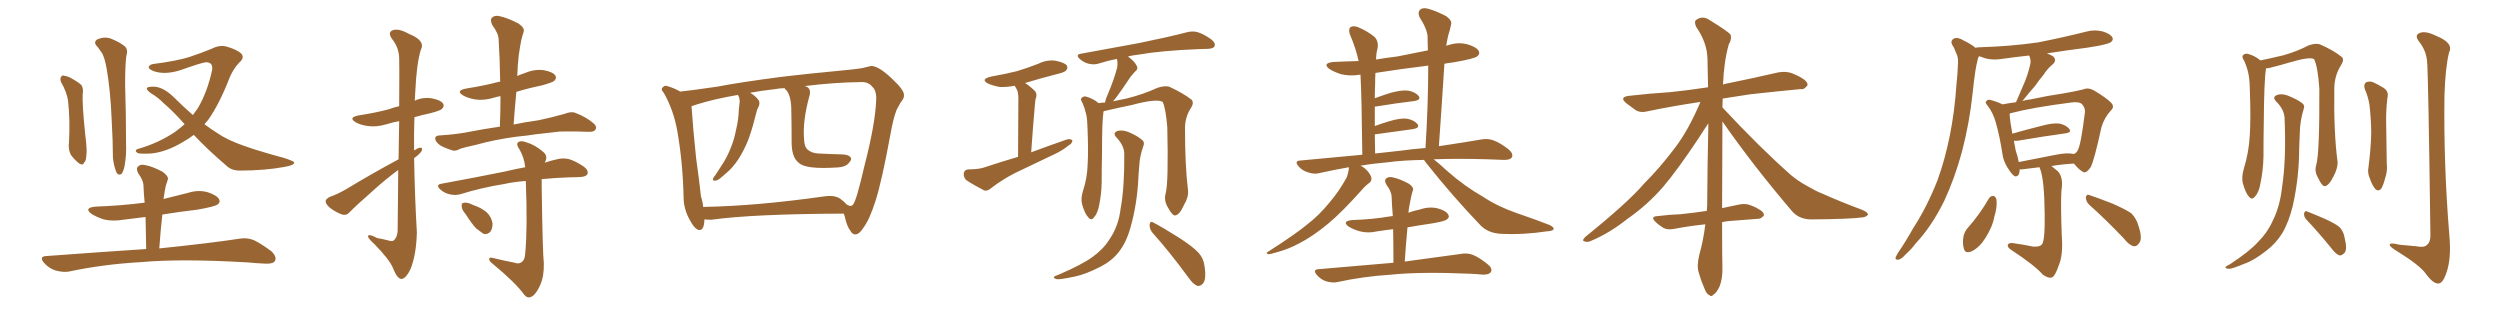 <svg xmlns="http://www.w3.org/2000/svg" xmlns:xlink="http://www.w3.org/1999/xlink" width="1200" height="150"><path fill="#996633" padding="10" d="M29.30 39.40L29.30 39.40Q28.71 37.79 29.30 36.91L29.30 36.91Q30.03 35.89 30.62 36.33L30.62 36.33Q32.67 36.62 34.13 37.50L34.13 37.50Q37.79 39.55 39.11 40.87L39.11 40.87Q40.14 42.63 39.70 44.97L39.70 44.97Q39.40 49.95 40.87 64.16L40.87 64.16Q41.89 72.22 41.46 74.56L41.46 74.56Q41.31 77.49 40.28 78.08L40.28 78.08Q39.99 79.54 38.09 78.52L38.09 78.52Q35.89 76.90 33.98 74.27L33.98 74.27Q32.67 71.63 33.11 68.41L33.11 68.41Q33.69 57.71 32.67 48.34L32.67 48.34Q32.08 44.24 29.30 39.40ZM46.88 22.56L46.88 22.56Q44.68 20.51 46.44 19.04L46.44 19.04Q49.80 17.43 53.03 18.46L53.03 18.46Q57.42 20.21 59.77 22.12L59.77 22.12Q61.67 23.73 60.64 26.81L60.64 26.81Q60.06 31.05 60.06 40.87L60.06 40.87Q60.50 54.20 60.50 68.85L60.50 68.85Q60.79 74.12 59.77 79.83L59.77 79.83Q59.18 82.47 58.30 83.50L58.30 83.50Q56.98 84.38 55.96 82.91L55.96 82.91Q54.64 79.83 54.20 75.73L54.20 75.73Q54.20 67.97 53.61 57.71L53.61 57.71Q53.03 43.21 51.12 32.52L51.12 32.52Q50.10 27.10 48.78 25.20L48.78 25.20Q47.90 24.02 46.88 22.56ZM93.02 64.75L93.02 64.75Q90.53 66.65 87.89 68.12L87.89 68.12Q79.54 73.10 72.36 73.68L72.36 73.68Q66.80 73.97 65.92 73.39L65.92 73.39Q64.31 72.07 66.21 71.48L66.21 71.48Q76.03 68.70 84.08 63.28L84.08 63.28Q86.43 61.52 88.62 59.62L88.62 59.62Q83.20 53.47 78.37 49.37L78.37 49.37Q76.03 46.88 72.36 44.68L72.36 44.68Q70.31 43.21 70.46 42.33L70.46 42.33Q70.75 41.60 73.39 41.60L73.39 41.60Q78.08 41.46 83.50 46.73L83.50 46.73Q88.04 51.27 92.58 55.22L92.58 55.22Q93.90 53.47 94.92 52.00L94.92 52.00Q99.46 44.38 101.81 33.69L101.81 33.69Q102.39 29.88 98.88 29.88L98.88 29.88Q96.83 30.03 86.57 33.69L86.57 33.69Q79.10 36.04 73.68 34.13L73.68 34.13Q70.90 32.96 71.48 31.93L71.48 31.93Q72.07 30.76 74.27 30.62L74.27 30.62Q84.52 29.30 90.82 27.39L90.82 27.39Q96.97 25.34 101.51 23.44L101.51 23.44Q105.47 21.39 108.98 22.41L108.98 22.41Q113.82 23.88 115.72 25.63L115.72 25.63Q117.63 27.69 114.84 30.03L114.84 30.03Q112.06 32.96 110.30 37.06L110.30 37.06Q105.32 49.95 99.90 57.57L99.90 57.57Q99.02 58.59 98.14 59.62L98.14 59.62Q101.22 61.96 104.30 63.87L104.30 63.87Q109.13 67.24 117.19 70.02L117.19 70.02Q121.14 71.48 127.73 73.39L127.73 73.39Q132.13 74.71 136.08 75.73L136.08 75.73Q141.06 77.34 141.21 77.93L141.21 77.93Q141.50 79.25 136.52 80.13L136.52 80.13Q127.00 81.88 115.14 81.88L115.14 81.88Q111.04 81.88 108.69 79.54L108.69 79.54Q99.76 71.92 93.02 64.75ZM70.17 119.53L70.17 119.53L70.17 119.53Q70.02 111.33 69.87 104.15L69.87 104.15Q64.45 104.88 59.18 105.47L59.18 105.47Q54.20 106.35 49.80 105.32L49.80 105.32Q46.29 104.15 43.95 102.69L43.95 102.69Q39.99 99.76 45.85 99.17L45.85 99.17Q58.30 98.73 69.43 97.27L69.43 97.27Q68.99 92.87 68.85 88.77L68.85 88.77Q68.70 86.43 66.36 83.20L66.36 83.20Q65.19 81.01 66.21 79.98L66.21 79.98Q67.38 78.66 69.73 79.25L69.73 79.25Q73.10 79.83 78.08 82.47L78.08 82.47Q81.01 84.67 80.57 86.13L80.57 86.13Q80.13 87.45 79.54 89.36L79.54 89.36Q79.10 91.41 78.66 94.48L78.66 94.48Q78.52 94.92 78.52 95.51L78.52 95.51Q84.38 94.04 90.23 92.58L90.23 92.58Q95.21 90.97 99.76 92.29L99.76 92.29Q104.15 93.75 105.18 95.65L105.18 95.65Q105.91 97.12 104.44 98.14L104.44 98.14Q103.13 99.17 94.78 100.63L94.78 100.63Q85.99 101.66 77.93 102.98L77.93 102.98Q77.05 110.74 76.46 119.24L76.46 119.24Q100.63 116.75 115.14 114.55L115.14 114.55Q118.65 113.96 121.88 115.28L121.88 115.28Q125.54 117.04 130.37 120.70L130.37 120.70Q133.01 123.34 131.98 125.24L131.98 125.24Q131.10 126.71 127.59 126.56L127.59 126.56Q123.78 126.42 119.24 125.98L119.24 125.98Q87.01 124.07 67.53 125.83L67.53 125.83Q49.37 126.86 32.96 130.37L32.96 130.37Q30.18 130.81 26.51 129.79L26.51 129.79Q23.44 128.76 21.09 126.12L21.09 126.12Q18.60 123.05 22.27 122.90L22.27 122.90Q47.75 121.00 70.17 119.53ZM191.31 76.46L191.31 76.46Q191.46 66.21 191.60 58.15L191.60 58.15Q188.38 58.74 185.60 59.62L185.60 59.62Q180.76 61.08 176.66 60.50L176.66 60.50Q173.14 60.06 170.80 58.74L170.80 58.74Q166.85 56.40 172.27 55.37L172.27 55.37Q180.03 54.20 186.62 52.44L186.62 52.44Q188.96 51.56 191.60 50.98L191.60 50.98Q191.75 30.18 191.60 27.83L191.60 27.83Q191.46 22.85 188.23 18.75L188.23 18.75Q185.89 15.53 188.53 14.50L188.53 14.50Q191.31 13.48 196.29 16.26L196.29 16.26Q204.35 19.48 202.00 23.88L202.00 23.88Q199.95 30.62 199.37 43.51L199.37 43.51Q199.22 46.00 199.07 48.34L199.07 48.34Q202.73 46.58 207.13 47.17L207.13 47.17Q211.67 48.05 212.70 49.80L212.70 49.80Q213.43 50.98 212.11 52.29L212.11 52.29Q211.52 53.03 206.54 54.35L206.54 54.35Q202.44 55.22 198.93 56.25L198.93 56.25Q198.63 64.16 198.78 72.22L198.78 72.22Q200.54 71.04 201.56 70.90L201.56 70.90Q203.17 70.75 202.29 72.66L202.29 72.66Q200.98 74.41 198.78 75.88L198.78 75.88Q199.07 93.90 200.10 111.62L200.10 111.62Q199.80 122.46 197.02 129.20L197.02 129.20Q194.68 134.03 192.48 133.89L192.48 133.89Q190.58 133.59 188.67 128.76L188.67 128.76Q187.06 124.66 179.59 117.04L179.59 117.04Q176.81 114.55 176.66 113.53L176.66 113.53Q176.51 111.91 181.05 114.26L181.05 114.26Q183.54 114.70 185.89 115.28L185.89 115.28Q188.09 116.02 188.96 115.43L188.96 115.43Q190.72 113.96 190.87 110.74L190.87 110.74Q191.02 94.48 191.16 81.59L191.16 81.59Q185.74 85.55 180.32 90.38L180.32 90.38Q170.51 99.02 167.87 101.81L167.87 101.81Q166.41 103.56 164.21 102.98L164.21 102.98Q160.99 101.81 158.20 99.61L158.20 99.61Q156.15 97.71 156.30 96.39L156.30 96.39Q156.59 95.36 158.35 94.48L158.35 94.48Q161.57 93.46 166.41 90.67L166.41 90.67Q177.98 83.64 191.31 76.46ZM247.71 65.63L247.71 65.63Q237.16 67.09 228.81 69.43L228.81 69.43Q222.22 70.90 220.75 71.48L220.75 71.48Q218.70 72.66 217.24 72.22L217.24 72.22Q213.43 71.04 211.23 69.73L211.23 69.73Q208.89 67.97 208.89 66.50L208.89 66.50Q208.89 65.19 210.64 65.04L210.64 65.04Q219.87 64.45 226.03 63.13L226.03 63.13Q231.01 62.11 239.94 60.79L239.94 60.79Q240.23 53.17 240.23 46.14L240.23 46.14Q238.48 46.44 237.16 46.88L237.16 46.88Q232.32 48.34 228.22 47.75L228.22 47.75Q224.71 47.17 222.36 45.85L222.36 45.85Q218.41 43.51 223.83 42.48L223.83 42.48Q232.32 41.16 239.50 39.26L239.50 39.26Q239.65 39.11 240.09 39.26L240.09 39.26Q239.94 28.86 239.36 19.19L239.36 19.19Q239.36 16.11 236.28 12.01L236.28 12.01Q235.11 9.52 236.13 8.50L236.13 8.50Q237.45 7.18 239.79 7.76L239.79 7.76Q243.46 8.50 248.88 11.28L248.88 11.28Q251.95 13.48 251.37 15.23L251.37 15.23Q250.78 16.99 250.20 19.34L250.20 19.34Q249.61 22.27 249.02 26.37L249.02 26.37Q248.44 31.20 248.29 36.47L248.29 36.47Q250.20 35.60 252.10 35.01L252.10 35.01Q256.49 33.11 261.04 33.69L261.04 33.69Q265.58 34.57 266.60 36.33L266.60 36.33Q267.33 37.50 266.02 38.82L266.02 38.82Q265.28 39.55 260.01 41.02L260.01 41.02Q253.56 42.33 247.85 44.09L247.85 44.09Q247.12 51.71 246.53 59.77L246.53 59.77Q251.37 58.74 258.54 57.71L258.54 57.71Q264.84 56.40 271.00 54.64L271.00 54.64Q274.07 53.47 275.83 54.05L275.83 54.05Q281.40 56.10 285.06 59.33L285.06 59.33Q286.67 60.79 285.79 62.26L285.79 62.26Q285.06 63.43 282.28 63.28L282.28 63.28Q277.59 62.99 268.80 63.13L268.80 63.13Q262.21 63.87 257.23 64.45L257.23 64.45Q252.54 65.19 247.71 65.63ZM247.12 126.12L247.12 126.12Q249.02 126.86 250.34 125.83L250.34 125.83Q251.95 124.80 252.10 121.73L252.10 121.73Q253.27 109.42 252.39 86.87L252.39 86.87Q246.53 87.30 241.99 88.33L241.99 88.33Q231.01 90.09 221.19 93.16L221.19 93.16Q218.85 93.90 216.06 93.31L216.06 93.31Q213.28 92.72 211.38 90.97L211.38 90.97Q208.89 88.62 211.96 88.18L211.96 88.18Q228.66 85.11 242.43 82.32L242.43 82.32Q247.27 81.15 252.10 80.27L252.10 80.27Q251.66 75.73 249.32 71.63L249.32 71.63Q247.71 69.43 248.58 68.41L248.58 68.41Q249.76 67.24 252.54 68.26L252.54 68.26Q256.93 69.58 260.60 72.80L260.60 72.80Q263.09 74.71 261.77 77.49L261.77 77.49Q261.62 77.64 261.47 78.08L261.47 78.08Q264.55 77.05 267.33 76.46L267.33 76.46Q270.12 75.73 272.90 76.32L272.90 76.32Q276.12 77.20 280.22 79.98L280.22 79.98Q282.57 81.74 281.98 83.50L281.98 83.50Q281.40 84.81 278.61 84.96L278.61 84.96Q276.12 85.11 273.49 85.11L273.49 85.11Q265.87 85.40 260.01 85.99L260.01 85.99Q260.01 87.45 260.01 89.36L260.01 89.36Q260.45 121.44 261.04 126.42L261.04 126.42Q261.18 132.42 259.42 136.52L259.42 136.52Q257.96 140.04 256.05 141.80L256.05 141.80Q253.56 143.85 251.66 141.50L251.66 141.50Q247.56 135.79 236.43 126.56L236.43 126.56Q234.96 125.54 234.81 124.51L234.81 124.51Q234.67 123.34 236.43 123.78L236.43 123.78Q241.70 125.10 247.12 126.12ZM223.54 102.83L223.54 102.83L223.54 102.83Q221.63 100.63 221.63 99.17L221.63 99.17Q221.48 97.41 222.36 97.41L222.36 97.41Q223.68 96.97 225.88 97.85L225.88 97.85Q227.05 98.44 228.37 98.88L228.37 98.88Q231.45 100.05 233.64 101.95L233.64 101.95Q235.84 104.00 236.43 107.23L236.43 107.23Q236.43 109.72 235.40 111.18L235.40 111.18Q233.94 112.79 232.03 112.21L232.03 112.21Q230.57 111.18 228.66 109.72L228.66 109.72Q226.61 107.67 223.54 102.83ZM405.03 102.54L405.03 102.54Q361.67 102.69 341.46 105.47L341.46 105.47Q339.55 105.47 338.09 105.32L338.09 105.32Q338.09 105.62 338.09 106.05L338.09 106.05Q337.79 111.18 335.01 110.30L335.01 110.30Q333.11 109.42 331.20 105.76L331.20 105.76Q328.27 100.63 328.13 95.21L328.13 95.21Q327.83 78.81 325.20 63.43L325.20 63.43Q323.44 53.03 318.60 44.53L318.60 44.53Q316.85 42.77 318.31 41.75L318.31 41.75Q319.19 40.87 320.21 41.31L320.21 41.31Q323.44 42.19 326.51 43.95L326.51 43.95Q332.23 43.36 344.24 41.60L344.24 41.60Q355.66 39.40 376.03 36.77L376.03 36.77Q389.94 35.16 399.61 34.28L399.61 34.28Q410.74 33.25 413.96 32.67L413.96 32.67Q417.63 31.79 418.21 31.64L418.21 31.64Q421.88 31.79 428.03 37.65L428.03 37.65Q434.03 43.21 433.89 45.56L433.89 45.56Q434.18 47.02 432.28 49.22L432.28 49.22Q431.40 50.83 430.37 52.73L430.37 52.73Q428.76 56.84 427.44 64.31L427.44 64.31Q423.34 86.72 420.26 96.39L420.26 96.39Q417.33 105.62 414.26 109.57L414.26 109.57Q412.50 112.35 410.74 112.50L410.74 112.50Q409.28 112.65 408.25 110.89L408.25 110.89Q406.49 108.69 405.47 103.86L405.47 103.86Q405.18 103.13 405.03 102.54ZM334.57 50.10L334.57 50.10L334.57 50.10Q332.52 50.83 331.93 50.98L331.93 50.98Q332.67 62.11 334.13 75.88L334.13 75.88Q335.60 86.28 336.47 94.34L336.47 94.34Q337.35 96.97 337.50 99.32L337.50 99.32Q362.99 98.88 395.07 94.34L395.07 94.34Q400.49 93.46 403.27 95.36L403.27 95.36Q405.32 96.83 406.35 98.14L406.35 98.14Q407.37 98.73 408.25 98.88L408.25 98.88Q409.42 98.58 409.57 98.00L409.57 98.00Q411.18 95.95 414.84 79.98L414.84 79.98Q420.12 59.62 420.56 48.19L420.56 48.19Q420.85 43.51 418.65 41.60L418.65 41.60Q416.89 39.26 413.23 39.40L413.23 39.40Q400.49 39.55 386.28 41.31L386.28 41.31Q387.45 41.60 388.04 42.19L388.04 42.19Q389.21 43.51 388.62 45.70L388.62 45.70Q385.11 58.30 385.99 67.24L385.99 67.24Q386.13 70.46 387.60 71.78L387.60 71.78Q389.65 73.54 392.87 73.68L392.87 73.68Q398.58 73.97 404.44 74.12L404.44 74.12Q407.08 74.27 408.11 75.29L408.11 75.29Q409.13 76.46 407.67 77.93L407.67 77.93Q406.20 80.27 401.22 80.42L401.22 80.42Q386.72 81.30 383.50 78.22L383.50 78.22Q379.83 75.59 379.98 67.53L379.98 67.53Q379.98 59.62 379.83 53.32L379.83 53.32Q379.83 46.14 377.49 43.36L377.49 43.36Q376.76 42.77 376.61 42.33L376.61 42.33Q374.27 42.33 372.07 42.77L372.07 42.77Q365.48 43.51 360.06 44.53L360.06 44.53Q362.84 46.14 364.31 48.34L364.31 48.34Q364.89 49.95 363.87 51.71L363.87 51.71Q363.28 52.73 363.13 53.76L363.13 53.76Q362.55 55.66 362.11 57.57L362.11 57.57Q360.79 62.84 358.89 67.82L358.89 67.82Q356.84 72.66 354.49 76.32L354.49 76.32Q351.71 80.57 348.49 83.20L348.49 83.20Q347.46 84.08 346.44 84.96L346.44 84.96Q344.53 86.72 343.21 86.72L343.21 86.72Q341.89 86.87 342.33 85.55L342.33 85.55Q342.77 84.67 343.36 84.08L343.36 84.08Q344.82 81.88 346.29 79.54L346.29 79.54Q349.07 75.44 350.98 70.46L350.98 70.46Q352.44 66.80 353.32 62.26L353.32 62.26Q354.49 57.57 354.64 52.59L354.64 52.59Q354.93 50.39 355.08 48.63L355.08 48.63Q354.93 47.31 354.79 46.73L354.79 46.73Q354.35 46.00 354.20 45.56L354.20 45.56Q343.07 47.46 334.57 50.10ZM488.67 75.29L488.67 75.29Q488.82 50.54 488.82 47.46L488.82 47.46Q488.82 44.68 488.23 43.21L488.23 43.21Q487.65 42.19 487.06 41.16L487.06 41.16Q483.11 41.89 479.88 41.75L479.88 41.75Q476.66 41.16 474.32 40.14L474.32 40.14Q470.36 38.09 475.63 36.77L475.63 36.77Q482.37 35.60 488.23 34.13L488.23 34.13Q493.51 32.52 498.34 30.62L498.34 30.62Q502.59 28.56 506.69 29.15L506.69 29.15Q511.08 30.03 512.11 31.49L512.11 31.49Q512.70 32.81 511.67 33.84L511.67 33.84Q511.08 34.72 506.69 35.74L506.69 35.74Q499.22 37.65 492.04 39.84L492.04 39.84Q494.53 41.46 496.88 43.80L496.88 43.80Q498.05 45.41 497.02 47.75L497.02 47.75Q496.88 49.07 496.73 50.54L496.73 50.54Q495.85 60.35 494.97 73.10L494.97 73.10Q504.05 69.73 512.11 66.94L512.11 66.94Q513.87 66.50 514.75 67.38L514.75 67.38Q514.75 68.85 512.84 69.87L512.84 69.87Q510.21 72.07 506.54 73.83L506.54 73.83Q497.17 78.37 487.50 82.91L487.50 82.91Q481.35 85.99 475.63 90.38L475.63 90.38Q473.88 91.85 472.41 91.41L472.41 91.41Q467.29 88.77 463.77 86.43L463.77 86.43Q462.45 85.11 462.60 83.20L462.60 83.20Q462.89 81.45 464.79 81.30L464.79 81.30Q469.48 81.30 472.27 80.42L472.27 80.42Q480.62 77.64 488.67 75.29ZM559.57 92.58L559.57 92.58Q560.89 87.60 560.30 61.08L560.30 61.08Q559.57 52.15 558.11 48.93L558.11 48.93L558.11 48.93Q555.32 47.17 543.31 50.39L543.31 50.39Q537.60 51.56 529.98 53.32L529.98 53.32Q529.83 53.32 529.69 53.47L529.69 53.47Q528.96 57.71 528.96 74.12L528.96 74.12Q528.81 81.01 528.81 87.74L528.81 87.74Q528.66 93.31 527.64 98.29L527.64 98.29Q526.90 102.39 525.15 104.30L525.15 104.30Q523.83 106.20 522.36 104.30L522.36 104.30Q520.75 102.69 519.43 98.14L519.43 98.14Q518.70 95.51 519.73 91.99L519.73 91.99Q521.92 85.40 522.07 78.81L522.07 78.81Q522.51 71.78 521.92 59.77L521.92 59.77Q521.78 56.10 521.19 54.20L521.19 54.20Q520.61 51.71 519.58 49.37L519.58 49.37Q518.55 47.75 518.99 47.17L518.99 47.17Q520.02 46.14 521.04 46.29L521.04 46.29Q524.56 47.17 527.34 49.51L527.34 49.51Q528.96 49.22 530.42 49.22L530.42 49.22Q530.71 47.46 531.74 45.26L531.74 45.26Q534.96 37.65 536.28 32.23L536.28 32.23Q536.57 30.03 536.13 28.27L536.13 28.27Q531.59 29.15 527.49 30.47L527.49 30.47Q525.44 31.20 522.66 30.62L522.66 30.62Q520.17 30.03 518.26 28.27L518.26 28.27Q516.06 26.22 518.85 25.78L518.85 25.78Q533.94 23.00 546.83 20.65L546.83 20.65Q561.18 17.72 569.53 15.53L569.53 15.53Q572.31 14.79 574.66 15.38L574.66 15.38Q577.73 16.26 581.40 18.90L581.40 18.90Q583.59 20.65 583.01 22.12L583.01 22.12Q582.57 23.29 579.93 23.44L579.93 23.44Q577.59 23.58 575.24 23.58L575.24 23.58Q557.23 24.32 546.53 26.22L546.53 26.22Q543.75 26.51 541.41 27.10L541.41 27.10Q544.63 29.44 545.65 31.64L545.65 31.64Q546.53 33.11 544.63 34.57L544.63 34.57Q542.58 36.77 541.55 38.53L541.55 38.53Q538.92 42.48 536.57 45.70L536.57 45.70Q535.25 47.61 534.23 48.63L534.23 48.63Q537.45 47.90 540.67 47.31L540.67 47.31Q548.88 45.26 555.47 42.19L555.47 42.19Q558.84 41.02 561.18 41.60L561.18 41.60Q567.92 44.68 572.02 47.90L572.02 47.90Q573.19 49.37 571.73 51.71L571.73 51.71Q568.80 56.10 568.80 61.52L568.80 61.52Q568.80 79.83 570.26 91.41L570.26 91.41L570.26 91.41Q570.56 94.63 568.36 98.29L568.36 98.29Q566.16 103.27 563.96 103.42L563.96 103.42Q562.65 103.42 560.45 99.32L560.45 99.32Q558.54 96.09 559.57 92.58ZM552.98 111.47L552.98 111.47Q551.66 109.57 551.81 107.67L551.81 107.67Q552.25 105.91 553.56 106.79L553.56 106.79Q557.81 108.98 565.72 113.96L565.72 113.96Q572.61 118.36 575.39 121.44L575.39 121.44Q577.73 124.07 578.17 127.73L578.17 127.73Q579.20 134.33 577.29 136.23L577.29 136.23Q576.12 137.40 574.80 137.26L574.80 137.26Q572.61 136.38 570.41 133.15L570.41 133.15Q561.04 120.41 552.98 111.47ZM539.65 73.83L539.65 73.83L539.65 73.83Q539.65 70.02 535.99 66.06L535.99 66.06Q533.79 63.87 536.43 62.84L536.43 62.84Q538.62 62.26 541.41 63.28L541.41 63.28Q546.09 65.19 548.44 67.38L548.44 67.38Q549.46 68.41 548.88 69.87L548.88 69.87Q546.97 75.29 546.83 79.83L546.83 79.83Q546.53 82.76 546.39 85.99L546.39 85.99Q545.80 98.00 542.58 109.42L542.58 109.42Q540.53 116.60 536.87 121.14L536.87 121.14Q533.64 125.24 528.22 128.03L528.22 128.03Q521.04 131.69 516.06 132.71L516.06 132.71Q509.18 134.18 507.28 134.03L507.28 134.03Q505.37 133.45 505.96 132.86L505.96 132.86Q506.40 132.42 508.15 131.84L508.15 131.84Q519.43 127.00 524.41 123.34L524.41 123.34Q529.69 119.53 532.47 114.99L532.47 114.99Q536.87 108.69 537.89 100.20L537.89 100.20Q539.79 89.79 539.65 73.83ZM683.50 76.76L683.50 76.76Q673.39 76.90 665.77 77.93L665.77 77.93Q658.89 78.52 653.03 79.54L653.03 79.54Q655.08 80.42 656.84 82.62L656.84 82.62Q658.30 84.52 658.30 85.84L658.30 85.84Q658.15 87.30 657.13 87.89L657.13 87.89Q656.25 88.48 654.79 89.94L654.79 89.94Q644.09 101.95 637.50 107.37L637.50 107.37Q630.03 113.53 623.73 116.75L623.73 116.75Q618.60 119.53 613.18 121.00L613.18 121.00Q609.81 122.02 608.79 122.02L608.79 122.02Q607.32 121.44 608.64 120.85L608.64 120.85Q622.12 112.21 627.54 107.67L627.54 107.67Q633.25 103.27 638.23 97.12L638.23 97.12Q642.77 91.85 646.44 85.11L646.44 85.11Q647.46 82.18 647.46 80.27L647.46 80.27Q639.99 81.59 633.40 83.06L633.40 83.06Q631.05 83.79 627.98 82.76L627.98 82.76Q625.20 82.03 623.29 79.83L623.29 79.83Q621.09 77.20 624.17 77.05L624.17 77.05Q639.70 75.59 653.91 74.27L653.91 74.27Q653.61 46.14 653.03 35.89L653.03 35.89Q652.73 35.74 652.59 35.89L652.59 35.89Q647.75 36.62 643.65 35.60L643.65 35.60Q640.43 34.57 638.09 33.11L638.09 33.11Q634.57 30.32 639.99 29.74L639.99 29.74Q646.29 29.44 652.15 29.30L652.15 29.30Q650.68 22.71 647.90 16.41L647.90 16.41Q647.17 14.06 648.19 13.04L648.19 13.04Q649.66 12.16 651.86 13.04L651.86 13.04Q656.10 14.79 659.62 17.58L659.62 17.58Q661.82 19.63 661.23 23.29L661.23 23.29Q660.64 24.90 660.50 28.56L660.50 28.56Q665.77 27.69 670.75 27.10L670.75 27.10Q677.93 25.63 685.40 24.17L685.40 24.17Q685.25 20.80 685.25 17.72L685.25 17.72Q685.11 14.06 681.45 8.35L681.45 8.35Q680.42 6.15 681.45 4.83L681.45 4.83Q682.76 3.52 685.11 4.10L685.11 4.10Q688.77 4.98 694.19 7.76L694.19 7.76Q697.12 9.96 696.53 11.72L696.53 11.72Q696.09 14.06 695.07 17.29L695.07 17.29Q694.63 19.19 694.19 21.97L694.19 21.97Q694.78 21.68 695.65 21.53L695.65 21.53Q700.20 20.07 704.74 21.39L704.74 21.39Q708.98 22.71 709.86 24.61L709.86 24.61Q710.45 26.07 708.98 27.10L708.98 27.10Q707.37 28.27 697.12 30.03L697.12 30.03Q695.07 30.18 693.31 30.62L693.31 30.62Q692.14 49.37 690.67 70.17L690.67 70.17Q702.54 68.41 711.04 66.94L711.04 66.94Q714.11 66.36 716.89 67.38L716.89 67.38Q720.12 68.55 724.22 71.78L724.22 71.78Q726.56 73.83 725.68 75.59L725.68 75.59Q724.80 76.76 722.02 76.76L722.02 76.76Q718.21 76.61 714.11 76.46L714.11 76.46Q699.76 76.03 688.18 76.46L688.18 76.46Q690.82 78.52 694.78 82.18L694.78 82.18Q703.13 89.50 711.91 94.48L711.91 94.48Q718.95 99.17 728.32 102.39L728.32 102.39Q736.52 105.18 743.70 107.96L743.70 107.96Q745.90 108.98 745.75 110.01L745.75 110.01Q745.31 110.89 742.53 111.04L742.53 111.04Q731.10 112.79 720.12 112.21L720.12 112.21Q714.11 111.77 710.60 108.11L710.60 108.11Q697.12 94.04 684.81 78.52L684.81 78.52Q683.94 77.34 683.50 76.76ZM672.07 72.36L672.07 72.36Q678.37 71.48 684.23 71.04L684.23 71.04Q685.55 50.10 685.55 31.49L685.55 31.49Q672.22 33.11 660.21 35.01L660.21 35.01Q660.06 37.50 660.06 40.58L660.06 40.58Q659.91 43.51 659.91 47.17L659.91 47.17Q662.99 46.00 667.09 44.68L667.09 44.68Q672.80 43.07 676.03 43.51L676.03 43.51Q679.54 44.24 681.01 46.14L681.01 46.14Q682.18 47.90 678.96 48.49L678.96 48.49Q671.19 49.37 660.50 51.12L660.50 51.12Q660.06 51.12 659.91 51.12L659.91 51.12Q659.91 55.52 659.91 60.50L659.91 60.50Q662.99 59.33 666.50 58.30L666.50 58.30Q672.22 56.54 675.44 56.98L675.44 56.98Q678.96 57.71 680.42 59.62L680.42 59.62Q681.59 61.38 678.37 61.96L678.37 61.96Q670.61 62.99 660.35 64.45L660.35 64.45Q660.06 64.45 659.91 64.45L659.91 64.45Q659.91 68.70 660.06 73.68L660.06 73.68Q666.21 72.95 672.07 72.36ZM668.85 126.12L668.85 126.12L668.85 126.12Q668.85 117.63 668.70 110.01L668.70 110.01Q664.75 110.45 661.08 111.04L661.08 111.04Q656.69 112.06 652.73 111.04L652.73 111.04Q649.66 110.16 647.46 108.84L647.46 108.84Q643.80 106.20 649.07 105.62L649.07 105.62Q658.74 105.32 667.24 103.86L667.24 103.86Q667.97 103.71 668.55 103.71L668.55 103.71Q668.12 98.73 667.97 94.19L667.97 94.19Q667.82 91.85 665.48 88.62L665.48 88.62Q664.31 86.72 665.33 85.69L665.33 85.69Q666.50 84.67 668.41 85.11L668.41 85.11Q671.48 85.69 676.03 88.04L676.03 88.04Q678.66 89.79 678.22 91.26L678.22 91.26Q677.78 92.58 677.34 94.48L677.34 94.48Q676.90 96.53 676.32 99.76L676.32 99.76Q676.17 100.78 676.03 102.10L676.03 102.10Q678.96 101.07 681.74 100.49L681.74 100.49Q686.13 99.02 690.23 100.05L690.23 100.05Q694.34 101.22 695.21 103.13L695.21 103.13Q695.95 104.30 694.48 105.32L694.48 105.32Q693.60 106.20 687.45 107.23L687.45 107.23Q681.45 108.11 675.59 109.13L675.59 109.13Q674.85 117.04 674.27 125.54L674.27 125.54Q690.97 123.34 701.22 121.88L701.22 121.88Q704.15 121.29 706.93 122.31L706.93 122.31Q710.16 123.63 714.11 126.86L714.11 126.86Q716.60 128.91 715.58 130.66L715.58 130.66Q714.70 131.84 711.91 131.84L711.91 131.84Q708.98 131.54 705.76 131.40L705.76 131.40Q681.88 130.37 667.68 131.84L667.68 131.84Q654.20 132.71 642.19 135.35L642.19 135.35Q639.84 135.94 636.62 135.06L636.62 135.06Q633.98 134.18 632.08 131.98L632.08 131.98Q629.88 129.35 632.96 129.20L632.96 129.20Q652.44 127.59 668.85 126.12ZM826.76 58.30L826.76 58.30L826.76 58.30Q826.61 83.50 826.61 99.90L826.61 99.90Q830.86 99.02 834.96 98.14L834.96 98.14Q838.04 97.56 840.38 98.58L840.38 98.58Q842.72 99.46 843.60 100.05L843.60 100.05Q846.83 101.66 846.68 103.42L846.68 103.42Q845.21 105.18 843.75 105.03L843.75 105.03Q837.74 105.47 830.57 106.05L830.57 106.05Q828.52 106.20 826.61 106.64L826.61 106.64Q826.61 124.95 826.76 128.61L826.76 128.61Q826.90 133.45 825.44 137.40L825.44 137.40Q823.83 140.77 822.51 141.36L822.51 141.36Q821.48 142.68 820.46 141.65L820.46 141.65Q819.14 141.21 818.12 138.43L818.12 138.43Q816.50 134.77 815.48 131.10L815.48 131.10Q814.31 127.88 815.63 122.46L815.63 122.46Q817.68 115.14 818.55 107.67L818.55 107.67Q810.35 108.54 803.61 109.86L803.61 109.86Q800.39 110.45 798.49 109.42L798.49 109.42Q796.29 108.11 794.82 106.64L794.82 106.64Q791.75 103.86 795.85 103.71L795.85 103.71Q801.56 102.98 806.54 102.83L806.54 102.83Q812.55 102.25 819.29 101.22L819.29 101.22Q819.29 100.05 819.43 99.02L819.43 99.02Q819.58 78.22 820.02 59.18L820.02 59.18Q818.12 61.96 815.33 66.36L815.33 66.36Q805.08 81.74 798.34 89.65L798.34 89.65Q790.87 98.29 781.20 105.03L781.20 105.03Q772.56 111.91 763.77 115.58L763.77 115.58Q762.01 116.46 760.55 115.87L760.55 115.87Q759.08 115.58 760.99 113.67L760.99 113.67Q781.49 97.12 789.11 88.18L789.11 88.18Q796.88 80.42 803.91 71.04L803.91 71.04Q810.35 62.70 816.21 48.93L816.21 48.93Q802.44 50.98 791.31 53.32L791.31 53.32Q787.50 54.35 785.16 52.88L785.16 52.88Q782.67 51.12 780.76 49.66L780.76 49.66Q776.95 46.58 781.93 46.00L781.93 46.00Q792.19 44.82 801.56 44.24L801.56 44.24Q810.21 43.36 819.87 41.89L819.87 41.89Q819.73 34.72 819.58 28.13L819.58 28.13Q819.43 20.51 814.16 12.89L814.16 12.89Q813.13 10.55 814.01 9.67L814.01 9.67Q817.24 7.18 820.90 9.81L820.90 9.81Q829.69 15.23 830.71 16.70L830.71 16.70Q831.30 18.90 829.83 21.24L829.83 21.24Q827.49 29.44 827.05 40.58L827.05 40.58Q828.08 40.14 829.39 39.99L829.39 39.99Q841.70 37.50 853.71 34.72L853.71 34.72Q857.37 34.13 860.16 35.16L860.16 35.16Q862.94 36.33 863.96 36.91L863.96 36.91Q867.77 38.96 867.63 40.87L867.63 40.87Q866.02 43.21 864.26 42.77L864.26 42.77Q853.42 43.80 840.09 45.26L840.09 45.26Q833.06 46.29 826.90 47.31L826.90 47.31Q826.76 49.37 826.76 51.56L826.76 51.56Q844.63 70.75 859.72 84.08L859.72 84.08Q863.09 86.87 867.04 89.06L867.04 89.06Q871.88 91.85 874.22 92.72L874.22 92.72Q883.01 96.68 893.99 100.78L893.99 100.78Q896.63 101.95 896.63 102.98L896.63 102.98Q896.19 103.86 894.43 104.30L894.43 104.30Q888.28 105.18 869.24 105.32L869.24 105.32Q863.53 105.18 860.30 101.51L860.30 101.51Q841.41 79.39 826.76 58.30ZM978.96 80.27L978.96 80.27Q974.85 80.71 970.46 81.30L970.46 81.30Q969.87 81.30 969.43 81.30L969.43 81.30Q969.43 84.81 967.24 84.67L967.24 84.67Q965.92 84.08 964.16 81.30L964.16 81.30Q961.52 77.49 961.08 73.39L961.08 73.39Q959.91 65.63 958.01 58.89L958.01 58.89Q956.69 54.05 953.91 50.54L953.91 50.54Q952.59 49.22 953.61 48.34L953.61 48.34Q954.20 47.75 955.08 47.90L955.08 47.90Q958.15 48.63 961.23 50.10L961.23 50.10Q964.16 49.51 967.68 49.07L967.68 49.07Q969.87 44.09 971.78 39.55L971.78 39.55Q973.24 36.04 974.27 31.93L974.27 31.93Q975.15 29.15 974.12 26.95L974.12 26.95Q973.97 26.66 973.83 26.66L973.83 26.66Q967.24 27.39 960.94 28.27L960.94 28.27Q956.54 29.00 952.88 27.98L952.88 27.98Q951.42 27.54 949.95 26.95L949.95 26.95Q949.51 27.69 949.37 28.27L949.37 28.27Q948.63 31.20 948.19 33.98L948.19 33.98Q947.46 38.82 946.88 44.53L946.88 44.53Q945.41 58.74 941.75 72.80L941.75 72.80Q938.23 85.69 933.25 96.39L933.25 96.39Q927.10 108.84 919.48 116.89L919.48 116.89Q917.43 119.68 914.79 122.02L914.79 122.02Q912.60 124.51 911.13 124.66L911.13 124.66Q909.52 124.80 909.96 123.34L909.96 123.34Q910.40 122.46 910.99 121.44L910.99 121.44Q914.79 115.87 918.31 109.57L918.31 109.57Q925.05 99.17 930.03 86.43L930.03 86.43Q933.54 76.76 935.89 65.19L935.89 65.19Q938.23 53.61 939.11 40.43L939.11 40.43Q939.70 34.86 939.84 30.32L939.84 30.32Q939.99 27.25 938.96 25.49L938.96 25.49Q938.09 23.00 937.06 21.53L937.06 21.53Q936.04 19.48 937.94 18.46L937.94 18.46Q939.84 17.72 942.63 19.48L942.63 19.48Q946.00 21.09 948.34 23.00L948.34 23.00Q948.78 22.71 949.66 22.71L949.66 22.71Q964.89 22.27 978.22 20.36L978.22 20.36Q990.09 18.02 1001.22 15.23L1001.22 15.23Q1005.32 14.06 1009.28 15.09L1009.28 15.09Q1013.09 16.26 1013.96 18.02L1013.96 18.02Q1014.55 19.19 1013.23 20.21L1013.23 20.21Q1011.77 21.39 1002.10 22.85L1002.10 22.85Q991.85 24.17 982.47 25.63L982.47 25.63Q984.23 26.22 985.55 27.10L985.55 27.10Q987.45 29.00 985.25 30.91L985.25 30.91Q982.76 32.96 981.01 35.74L981.01 35.74Q978.81 38.38 976.90 41.16L976.90 41.16Q974.41 43.95 970.75 48.49L970.75 48.49Q972.51 47.90 974.41 47.75L974.41 47.75Q983.35 45.85 990.53 44.82L990.53 44.82Q995.80 43.95 999.90 42.92L999.90 42.92Q1002.25 41.89 1005.03 43.36L1005.03 43.36Q1011.18 47.02 1013.38 49.37L1013.38 49.37Q1015.14 51.27 1013.23 53.03L1013.23 53.03Q1010.01 56.54 1008.69 61.08L1008.69 61.08L1008.69 61.08Q1005.18 77.34 1003.42 80.42L1003.42 80.42Q1001.22 83.50 999.76 82.47L999.76 82.47Q997.71 81.30 995.51 78.52L995.51 78.52Q990.09 78.81 984.67 79.69L984.67 79.69Q985.99 80.71 987.74 82.18L987.74 82.18Q990.53 85.11 989.50 91.41L989.50 91.41Q989.06 97.27 989.65 113.23L989.65 113.23Q990.38 122.46 988.18 127.44L988.18 127.44Q986.43 132.57 984.96 133.15L984.96 133.15Q983.20 133.74 980.57 131.84L980.57 131.84Q976.61 127.29 965.19 119.82L965.19 119.82Q963.57 118.65 963.72 117.77L963.72 117.77Q963.72 116.75 965.63 116.60L965.63 116.60Q970.90 117.33 975.88 118.36L975.88 118.36Q980.13 118.65 980.57 116.31L980.57 116.31Q981.59 113.82 981.45 103.13L981.45 103.13Q981.30 86.72 979.39 81.45L979.39 81.45Q979.10 80.71 978.96 80.27ZM994.92 73.83L994.92 73.83Q995.21 73.83 995.36 73.97L995.36 73.97Q996.83 73.39 997.41 71.92L997.41 71.92Q998.88 69.29 1000.78 53.76L1000.78 53.76Q1000.93 51.86 999.46 50.10L999.46 50.10Q998.14 48.63 994.04 49.22L994.04 49.22Q975.59 51.56 965.04 54.35L965.04 54.35Q964.75 54.49 964.60 54.64L964.60 54.64Q964.89 58.74 965.92 64.16L965.92 64.16Q972.51 62.26 980.13 60.35L980.13 60.35Q985.55 58.89 988.62 59.33L988.62 59.33Q991.85 60.06 993.31 61.96L993.31 61.96Q994.48 63.57 991.41 64.01L991.41 64.01Q981.59 65.33 968.70 67.53L968.70 67.53Q967.53 67.68 966.65 67.53L966.65 67.53Q967.09 70.02 967.53 72.22L967.53 72.22Q968.55 75.15 968.99 77.78L968.99 77.78Q977.49 76.17 986.87 74.27L986.87 74.27Q992.14 73.24 994.92 73.83ZM954.79 95.07L954.79 95.07Q955.52 94.04 956.84 94.04L956.84 94.04Q957.71 94.19 958.30 95.65L958.30 95.65Q958.74 99.46 957.28 104.00L957.28 104.00Q956.40 108.98 952.88 114.40L952.88 114.40Q950.24 118.65 946.58 120.56L946.58 120.56Q943.21 122.02 942.63 119.24L942.63 119.24Q941.89 116.89 942.48 113.38L942.48 113.38Q943.07 111.04 944.38 109.57L944.38 109.57Q950.24 102.98 954.79 95.07ZM1002.83 98.29L1002.83 98.29L1002.83 98.29Q1001.22 96.68 1001.22 94.78L1001.22 94.78Q1001.51 93.02 1002.83 93.60L1002.83 93.60Q1006.79 94.92 1013.96 97.71L1013.96 97.71Q1020.26 100.49 1023.05 102.39L1023.05 102.39Q1025.54 105.03 1026.42 108.25L1026.42 108.25Q1028.61 114.84 1026.71 116.75L1026.71 116.75Q1025.68 118.36 1024.22 118.21L1024.22 118.21Q1021.88 117.63 1019.53 114.55L1019.53 114.55Q1010.45 105.03 1002.83 98.29ZM1111.82 79.10L1111.82 79.10Q1113.43 73.24 1113.28 42.48L1113.28 42.48Q1112.55 32.08 1110.79 28.42L1110.79 28.42L1110.79 28.42Q1108.74 27.10 1099.37 29.88L1099.37 29.88Q1094.97 31.20 1089.11 32.67L1089.11 32.67Q1088.23 32.81 1087.65 32.81L1087.65 32.81Q1087.65 33.11 1087.65 33.25L1087.65 33.25Q1086.77 38.38 1086.62 58.59L1086.62 58.59Q1086.47 66.80 1086.47 75.15L1086.47 75.15Q1086.33 81.74 1085.01 88.04L1085.01 88.04Q1084.28 92.43 1082.37 94.34L1082.37 94.34Q1080.91 96.24 1079.44 94.34L1079.44 94.34Q1077.83 92.58 1076.51 87.74L1076.51 87.74Q1075.93 84.96 1076.95 81.30L1076.95 81.30Q1079.44 73.24 1079.88 65.19L1079.88 65.19Q1080.47 56.84 1079.88 41.75L1079.88 41.75Q1079.74 37.35 1079.15 35.01L1079.15 35.01Q1078.56 32.08 1077.10 29.00L1077.10 29.00Q1076.07 27.54 1076.51 26.66L1076.51 26.66Q1077.39 25.63 1078.71 25.78L1078.71 25.78Q1082.23 26.66 1085.01 29.00L1085.01 29.00Q1089.99 27.98 1096.14 26.51L1096.14 26.51Q1102.73 24.61 1108.01 21.83L1108.01 21.83Q1111.23 20.65 1113.43 21.24L1113.43 21.24Q1120.17 24.17 1124.12 27.39L1124.12 27.39Q1125.29 28.71 1123.83 31.05L1123.83 31.05Q1120.46 36.33 1120.46 42.63L1120.46 42.63Q1120.17 64.16 1122.07 77.93L1122.07 77.93L1122.07 77.93Q1122.07 80.86 1120.17 84.52L1120.17 84.52Q1117.82 89.21 1115.92 89.36L1115.92 89.36Q1114.60 89.50 1112.70 85.40L1112.70 85.40Q1110.79 82.32 1111.82 79.10ZM1096.58 56.40L1096.58 56.40Q1096.29 52.44 1092.63 48.78L1092.63 48.78Q1090.43 46.58 1093.07 45.56L1093.07 45.56Q1095.26 44.82 1098.05 45.85L1098.05 45.85Q1102.88 47.75 1105.22 49.66L1105.22 49.66Q1106.40 50.68 1105.81 52.15L1105.81 52.15Q1103.91 58.45 1103.91 63.87L1103.91 63.87Q1103.76 67.09 1103.61 71.04L1103.61 71.04Q1103.61 85.11 1100.54 98.73L1100.54 98.73Q1098.63 106.64 1095.41 112.06L1095.41 112.06Q1092.48 116.75 1087.94 120.26L1087.94 120.26Q1081.79 125.10 1077.39 126.56L1077.39 126.56Q1071.39 129.05 1069.92 129.05L1069.92 129.05Q1067.72 128.76 1068.31 128.17L1068.31 128.17Q1068.90 127.44 1070.36 126.86L1070.36 126.86Q1079.74 120.70 1083.84 116.16L1083.84 116.16Q1088.38 111.62 1090.72 106.35L1090.72 106.35Q1094.38 99.32 1095.41 89.65L1095.41 89.65Q1097.46 76.32 1096.58 56.40ZM1107.13 105.47L1107.13 105.47Q1105.81 104.15 1105.96 102.39L1105.96 102.39Q1106.40 100.93 1107.42 101.51L1107.42 101.51Q1110.50 102.69 1115.92 105.03L1115.92 105.03Q1120.75 107.23 1122.95 108.98L1122.95 108.98Q1125 111.18 1125.44 114.26L1125.44 114.26Q1126.90 120.12 1125.15 121.58L1125.15 121.58Q1123.97 122.75 1122.95 122.61L1122.95 122.61Q1121.04 121.88 1119.14 119.24L1119.14 119.24Q1112.55 111.18 1107.13 105.47ZM1135.11 42.77L1135.11 42.77Q1134.38 40.58 1135.69 39.55L1135.69 39.55Q1137.01 38.82 1138.92 39.40L1138.92 39.40Q1141.55 40.58 1143.90 42.04L1143.90 42.04Q1146.83 43.80 1145.95 47.02L1145.95 47.02Q1145.21 53.32 1145.36 59.18L1145.36 59.18Q1145.51 73.68 1145.65 78.52L1145.65 78.52Q1146.09 82.18 1144.78 85.84L1144.78 85.84Q1144.04 88.77 1143.02 90.53L1143.02 90.53Q1141.55 92.14 1140.09 90.67L1140.09 90.67Q1138.62 88.92 1137.60 85.84L1137.60 85.84Q1136.28 83.06 1136.87 80.27L1136.87 80.27Q1138.04 70.90 1138.18 64.16L1138.18 64.16Q1138.18 57.42 1137.30 49.95L1137.30 49.95Q1136.57 46.00 1135.11 42.77ZM1164.99 29.44L1164.99 29.44L1164.99 29.44Q1164.55 24.32 1161.33 20.21L1161.33 20.21Q1158.69 16.85 1161.47 15.82L1161.47 15.82Q1164.26 14.65 1169.53 17.29L1169.53 17.29Q1177.88 20.65 1175.54 25.20L1175.54 25.20Q1173.78 32.37 1173.34 45.70L1173.34 45.70Q1172.90 79.25 1175.68 112.79L1175.68 112.79Q1176.71 123.93 1174.37 130.66L1174.37 130.66Q1172.61 136.08 1170.41 136.08L1170.41 136.08Q1167.92 136.23 1164.40 131.40L1164.40 131.40Q1161.47 127.29 1150.78 120.70L1150.78 120.70Q1147.56 118.80 1147.12 117.77L1147.12 117.77Q1146.53 116.16 1151.81 117.48L1151.81 117.48Q1155.76 117.77 1159.86 118.21L1159.86 118.21Q1163.53 118.95 1164.84 117.63L1164.84 117.63Q1166.60 116.31 1166.60 113.09L1166.60 113.09Q1165.58 34.72 1164.99 29.44Z"/></svg>